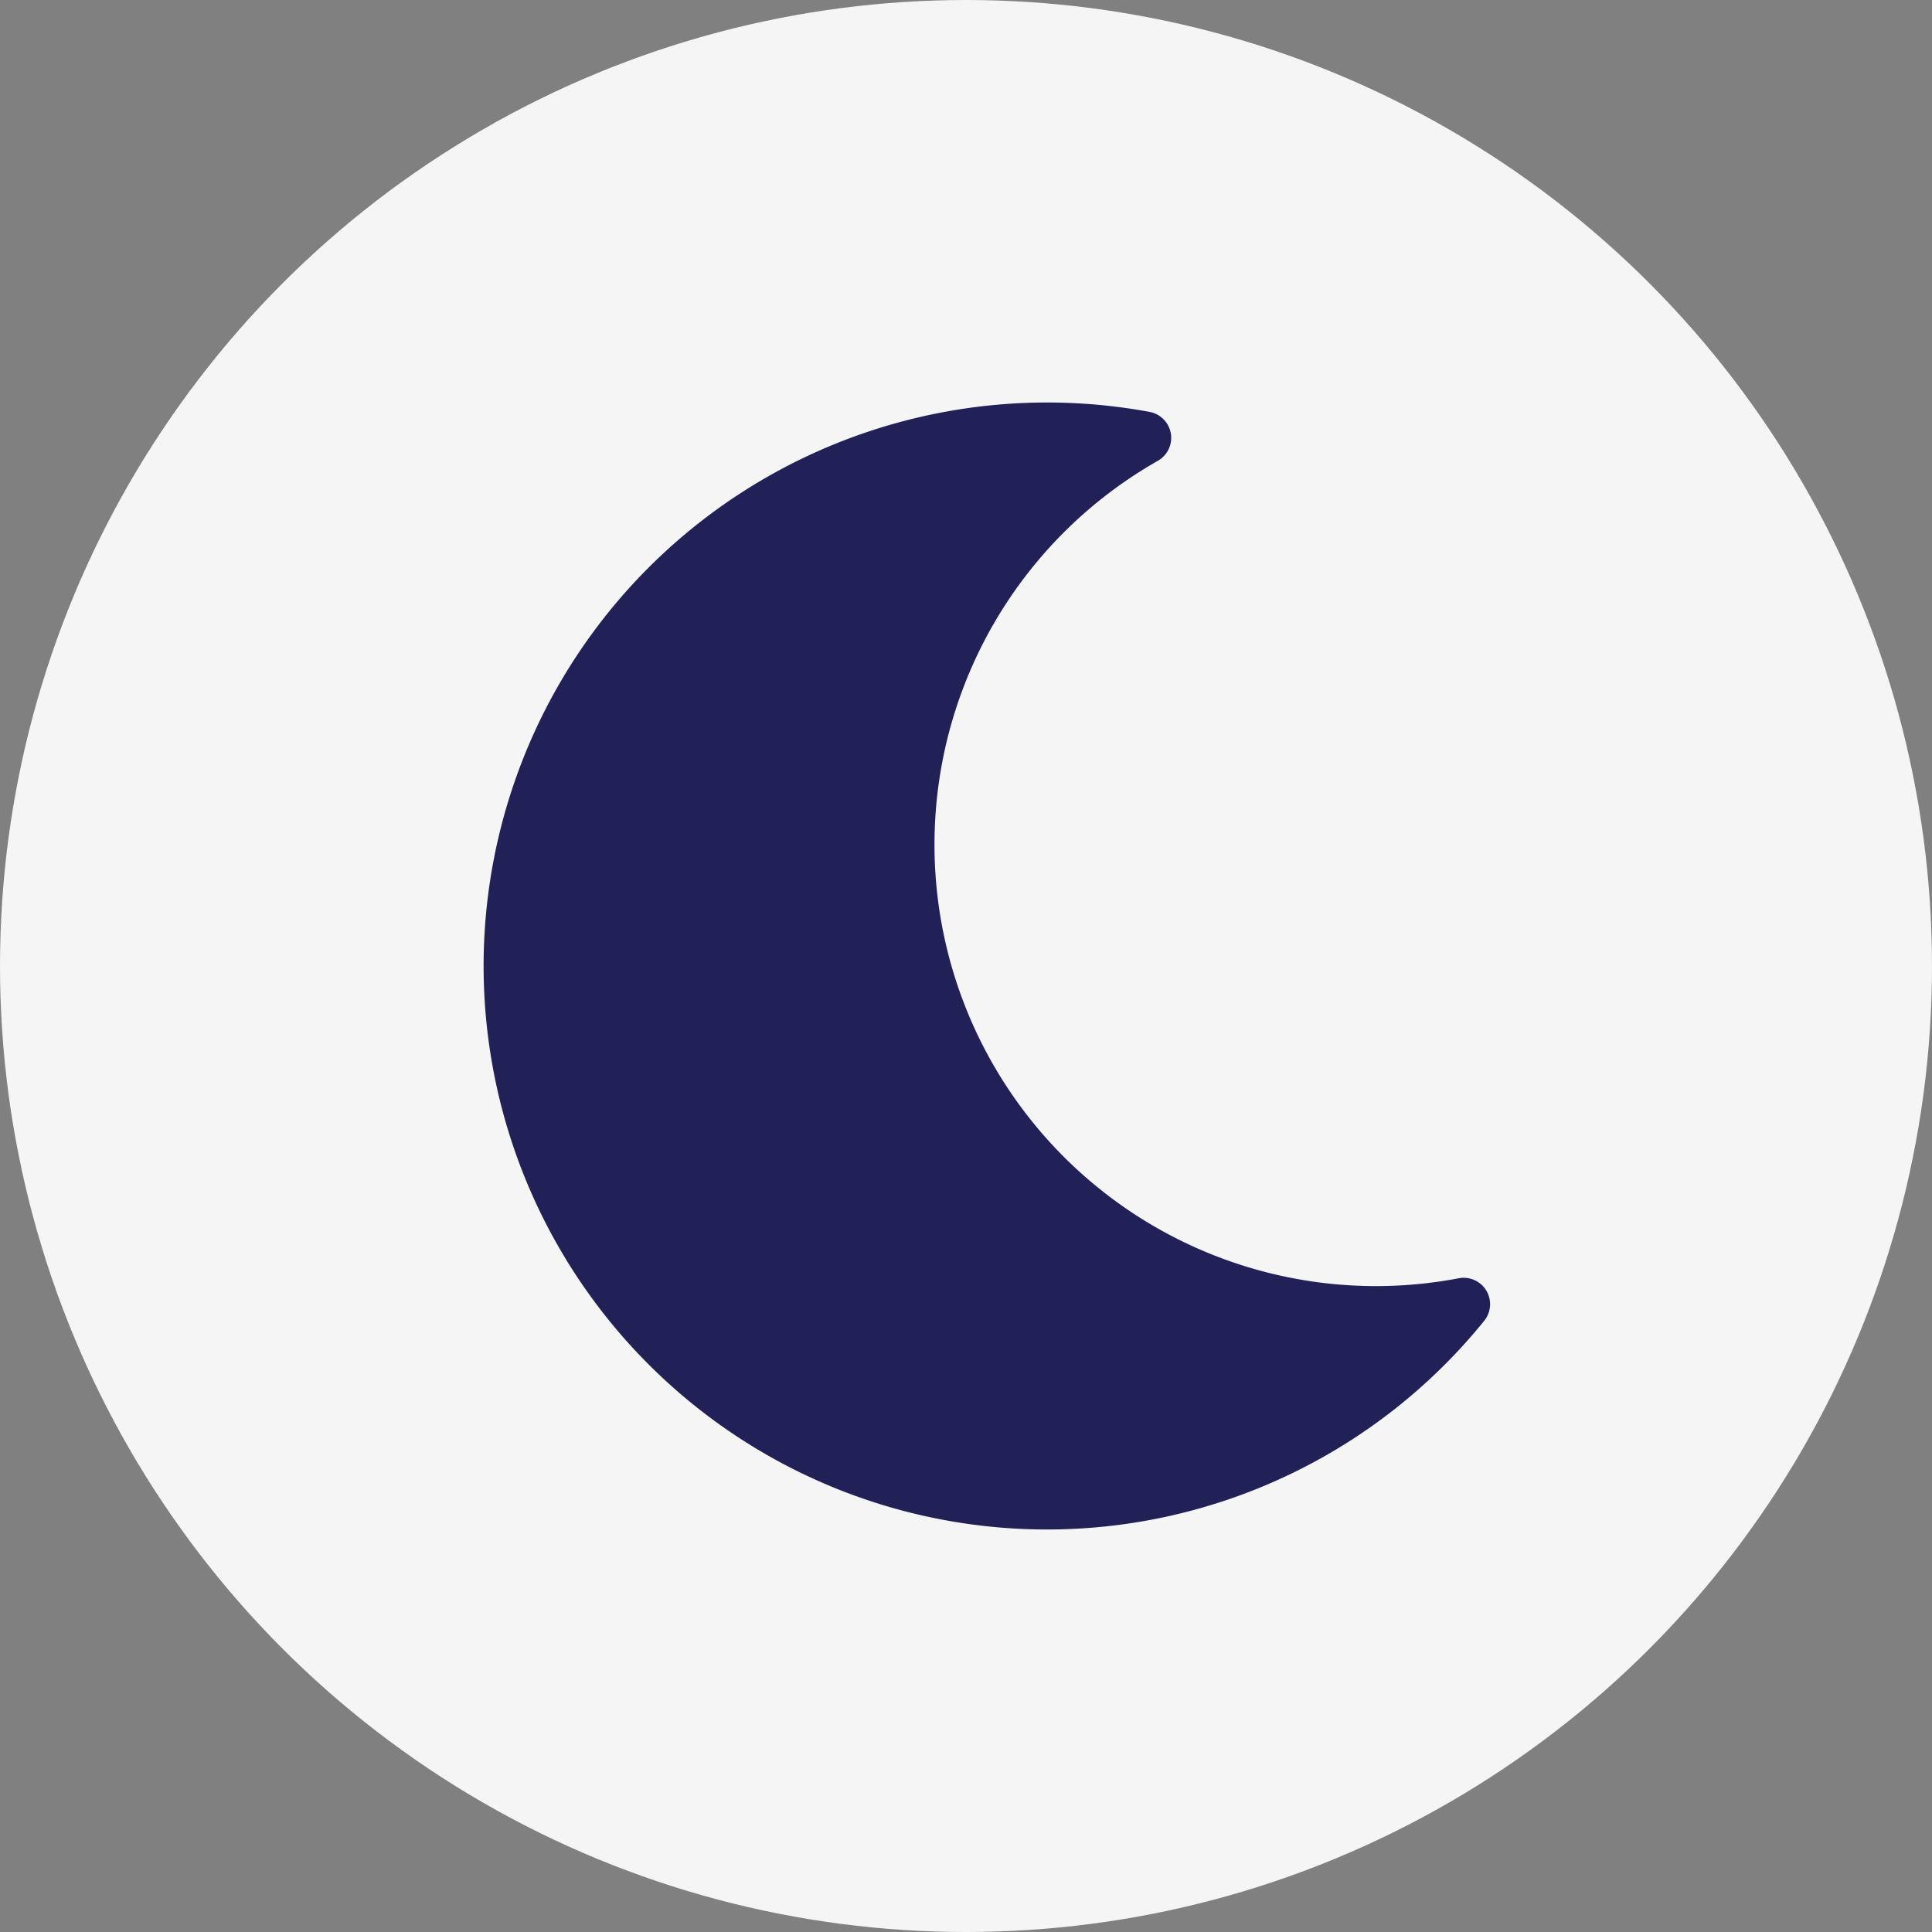 <svg xmlns="http://www.w3.org/2000/svg" width="24" height="24" viewBox="0 0 24 24">
  <rect x="0" y="0" width="24" height="24" fill="#808080" stroke="none"/>
  <g id="Group_24076" data-name="Group 24076" transform="translate(-28 -8)">
    <g id="Dark" transform="translate(20)">
      <circle id="Ellipse_407" data-name="Ellipse 407" cx="12" cy="12" r="12" transform="translate(8 8)" fill="#f5f5f5"/>
      <path id="Icon_awesome-moon" data-name="Icon awesome-moon" d="M8.913,14a6.987,6.987,0,0,0,5.437-2.592.328.328,0,0,0-.316-.529A5.484,5.484,0,0,1,10.295.725a.328.328,0,0,0-.1-.608A7,7,0,1,0,8.913,14Z" transform="translate(12.087 13)" fill="#212158"/>
    </g>
  </g>
</svg>
